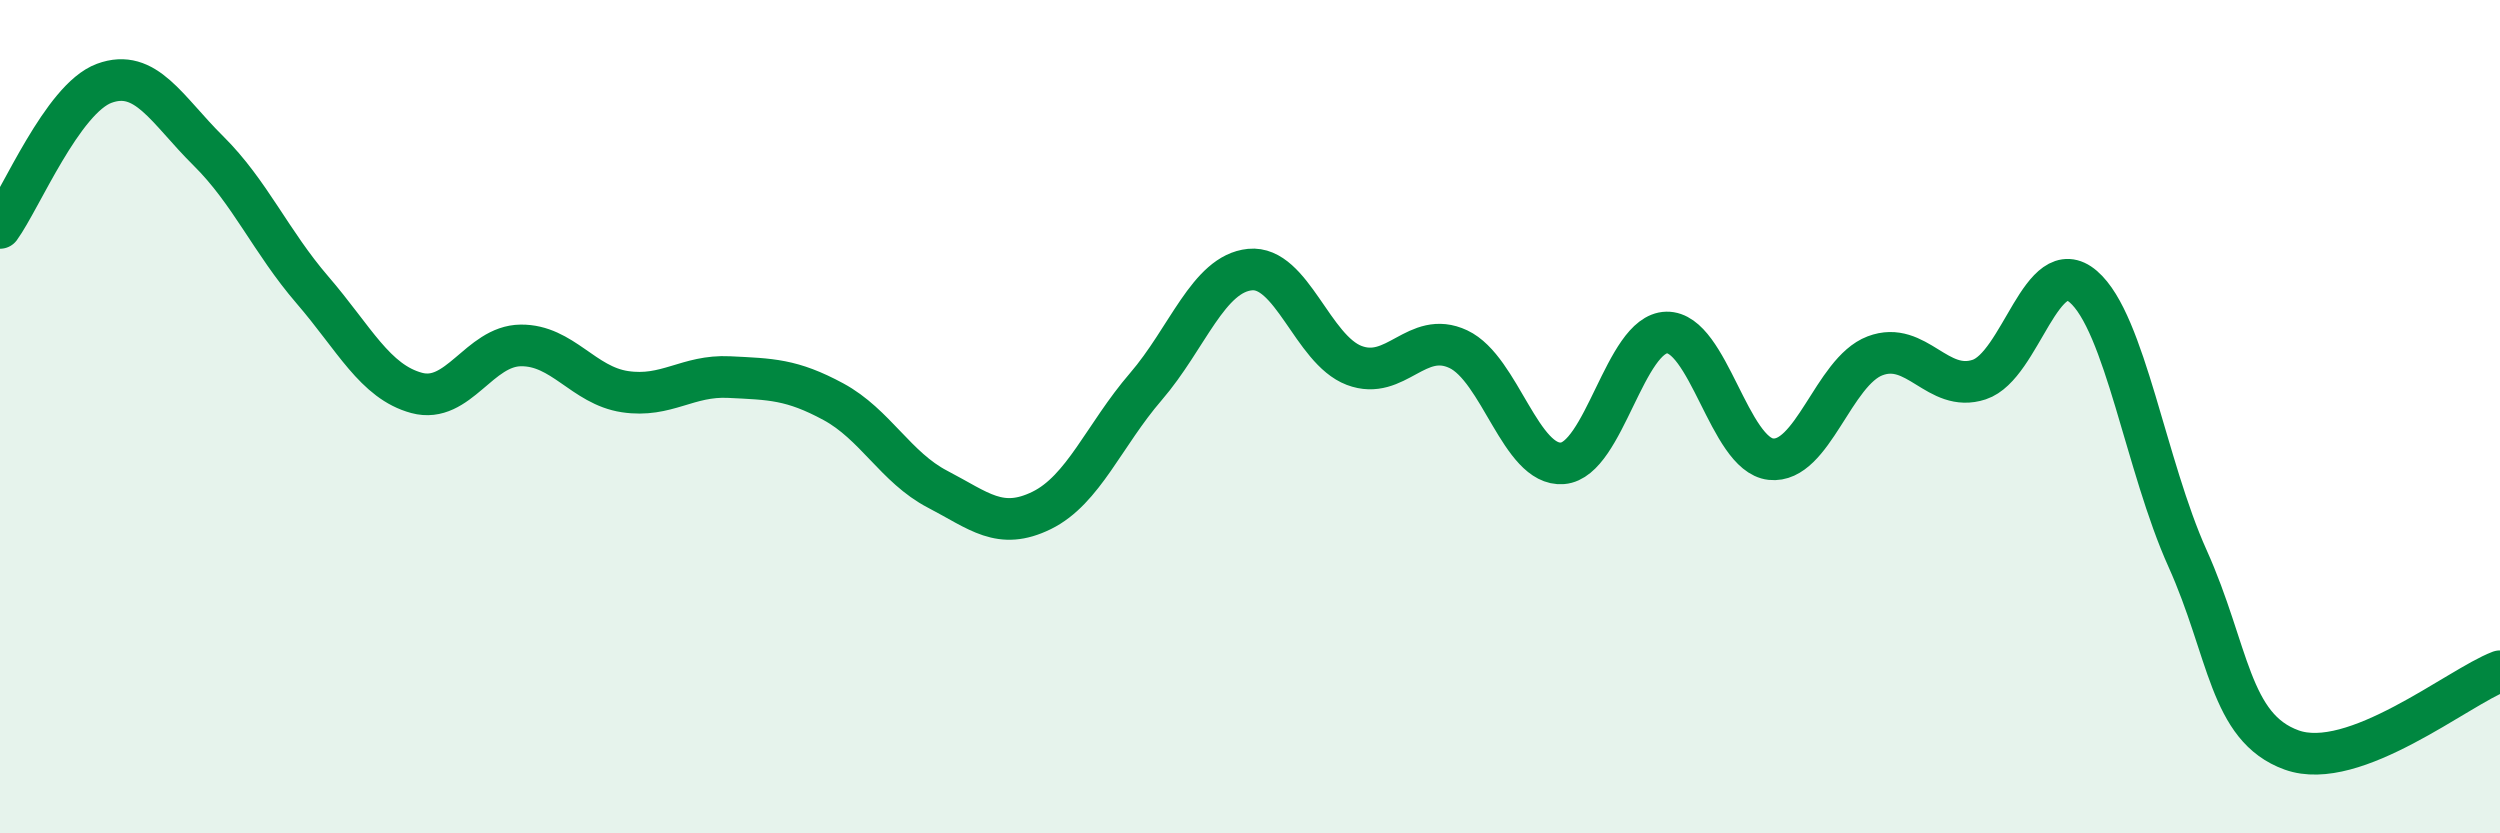 
    <svg width="60" height="20" viewBox="0 0 60 20" xmlns="http://www.w3.org/2000/svg">
      <path
        d="M 0,5.47 C 0.5,4.78 1.5,2.37 2.5,2 C 3.5,1.63 4,2.63 5,3.62 C 6,4.61 6.5,5.8 7.5,6.96 C 8.5,8.12 9,9.16 10,9.43 C 11,9.7 11.5,8.3 12.5,8.29 C 13.5,8.28 14,9.25 15,9.4 C 16,9.55 16.5,9 17.5,9.05 C 18.5,9.1 19,9.1 20,9.64 C 21,10.18 21.5,11.22 22.5,11.74 C 23.5,12.26 24,12.74 25,12.25 C 26,11.76 26.5,10.44 27.5,9.28 C 28.5,8.12 29,6.57 30,6.47 C 31,6.37 31.5,8.39 32.5,8.77 C 33.5,9.15 34,7.91 35,8.38 C 36,8.85 36.5,11.2 37.5,11.12 C 38.5,11.04 39,8 40,7.98 C 41,7.96 41.5,10.91 42.5,11.02 C 43.5,11.13 44,8.92 45,8.54 C 46,8.16 46.5,9.44 47.5,9.11 C 48.5,8.78 49,6.02 50,6.88 C 51,7.74 51.5,11.18 52.5,13.4 C 53.5,15.62 53.5,17.46 55,18 C 56.5,18.54 59,16.49 60,16.11L60 20L0 20Z"
        fill="#008740"
        opacity="0.1"
        stroke-linecap="round"
        stroke-linejoin="round"
      />
      <path
        d="M 0,5.47 C 0.5,4.78 1.5,2.37 2.5,2 C 3.5,1.63 4,2.63 5,3.62 C 6,4.61 6.5,5.8 7.5,6.96 C 8.5,8.12 9,9.16 10,9.43 C 11,9.7 11.5,8.3 12.5,8.29 C 13.5,8.28 14,9.25 15,9.4 C 16,9.55 16.5,9 17.5,9.05 C 18.5,9.1 19,9.1 20,9.64 C 21,10.18 21.5,11.22 22.5,11.74 C 23.5,12.26 24,12.74 25,12.25 C 26,11.76 26.5,10.44 27.5,9.28 C 28.5,8.12 29,6.57 30,6.47 C 31,6.37 31.5,8.39 32.5,8.77 C 33.5,9.15 34,7.91 35,8.38 C 36,8.85 36.5,11.2 37.5,11.12 C 38.5,11.04 39,8 40,7.98 C 41,7.96 41.5,10.91 42.5,11.02 C 43.5,11.13 44,8.92 45,8.54 C 46,8.16 46.5,9.44 47.5,9.11 C 48.5,8.78 49,6.02 50,6.88 C 51,7.74 51.5,11.18 52.5,13.4 C 53.5,15.62 53.5,17.46 55,18 C 56.5,18.54 59,16.49 60,16.11"
        stroke="#008740"
        stroke-width="1"
        fill="none"
        stroke-linecap="round"
        stroke-linejoin="round"
      />
    </svg>
  